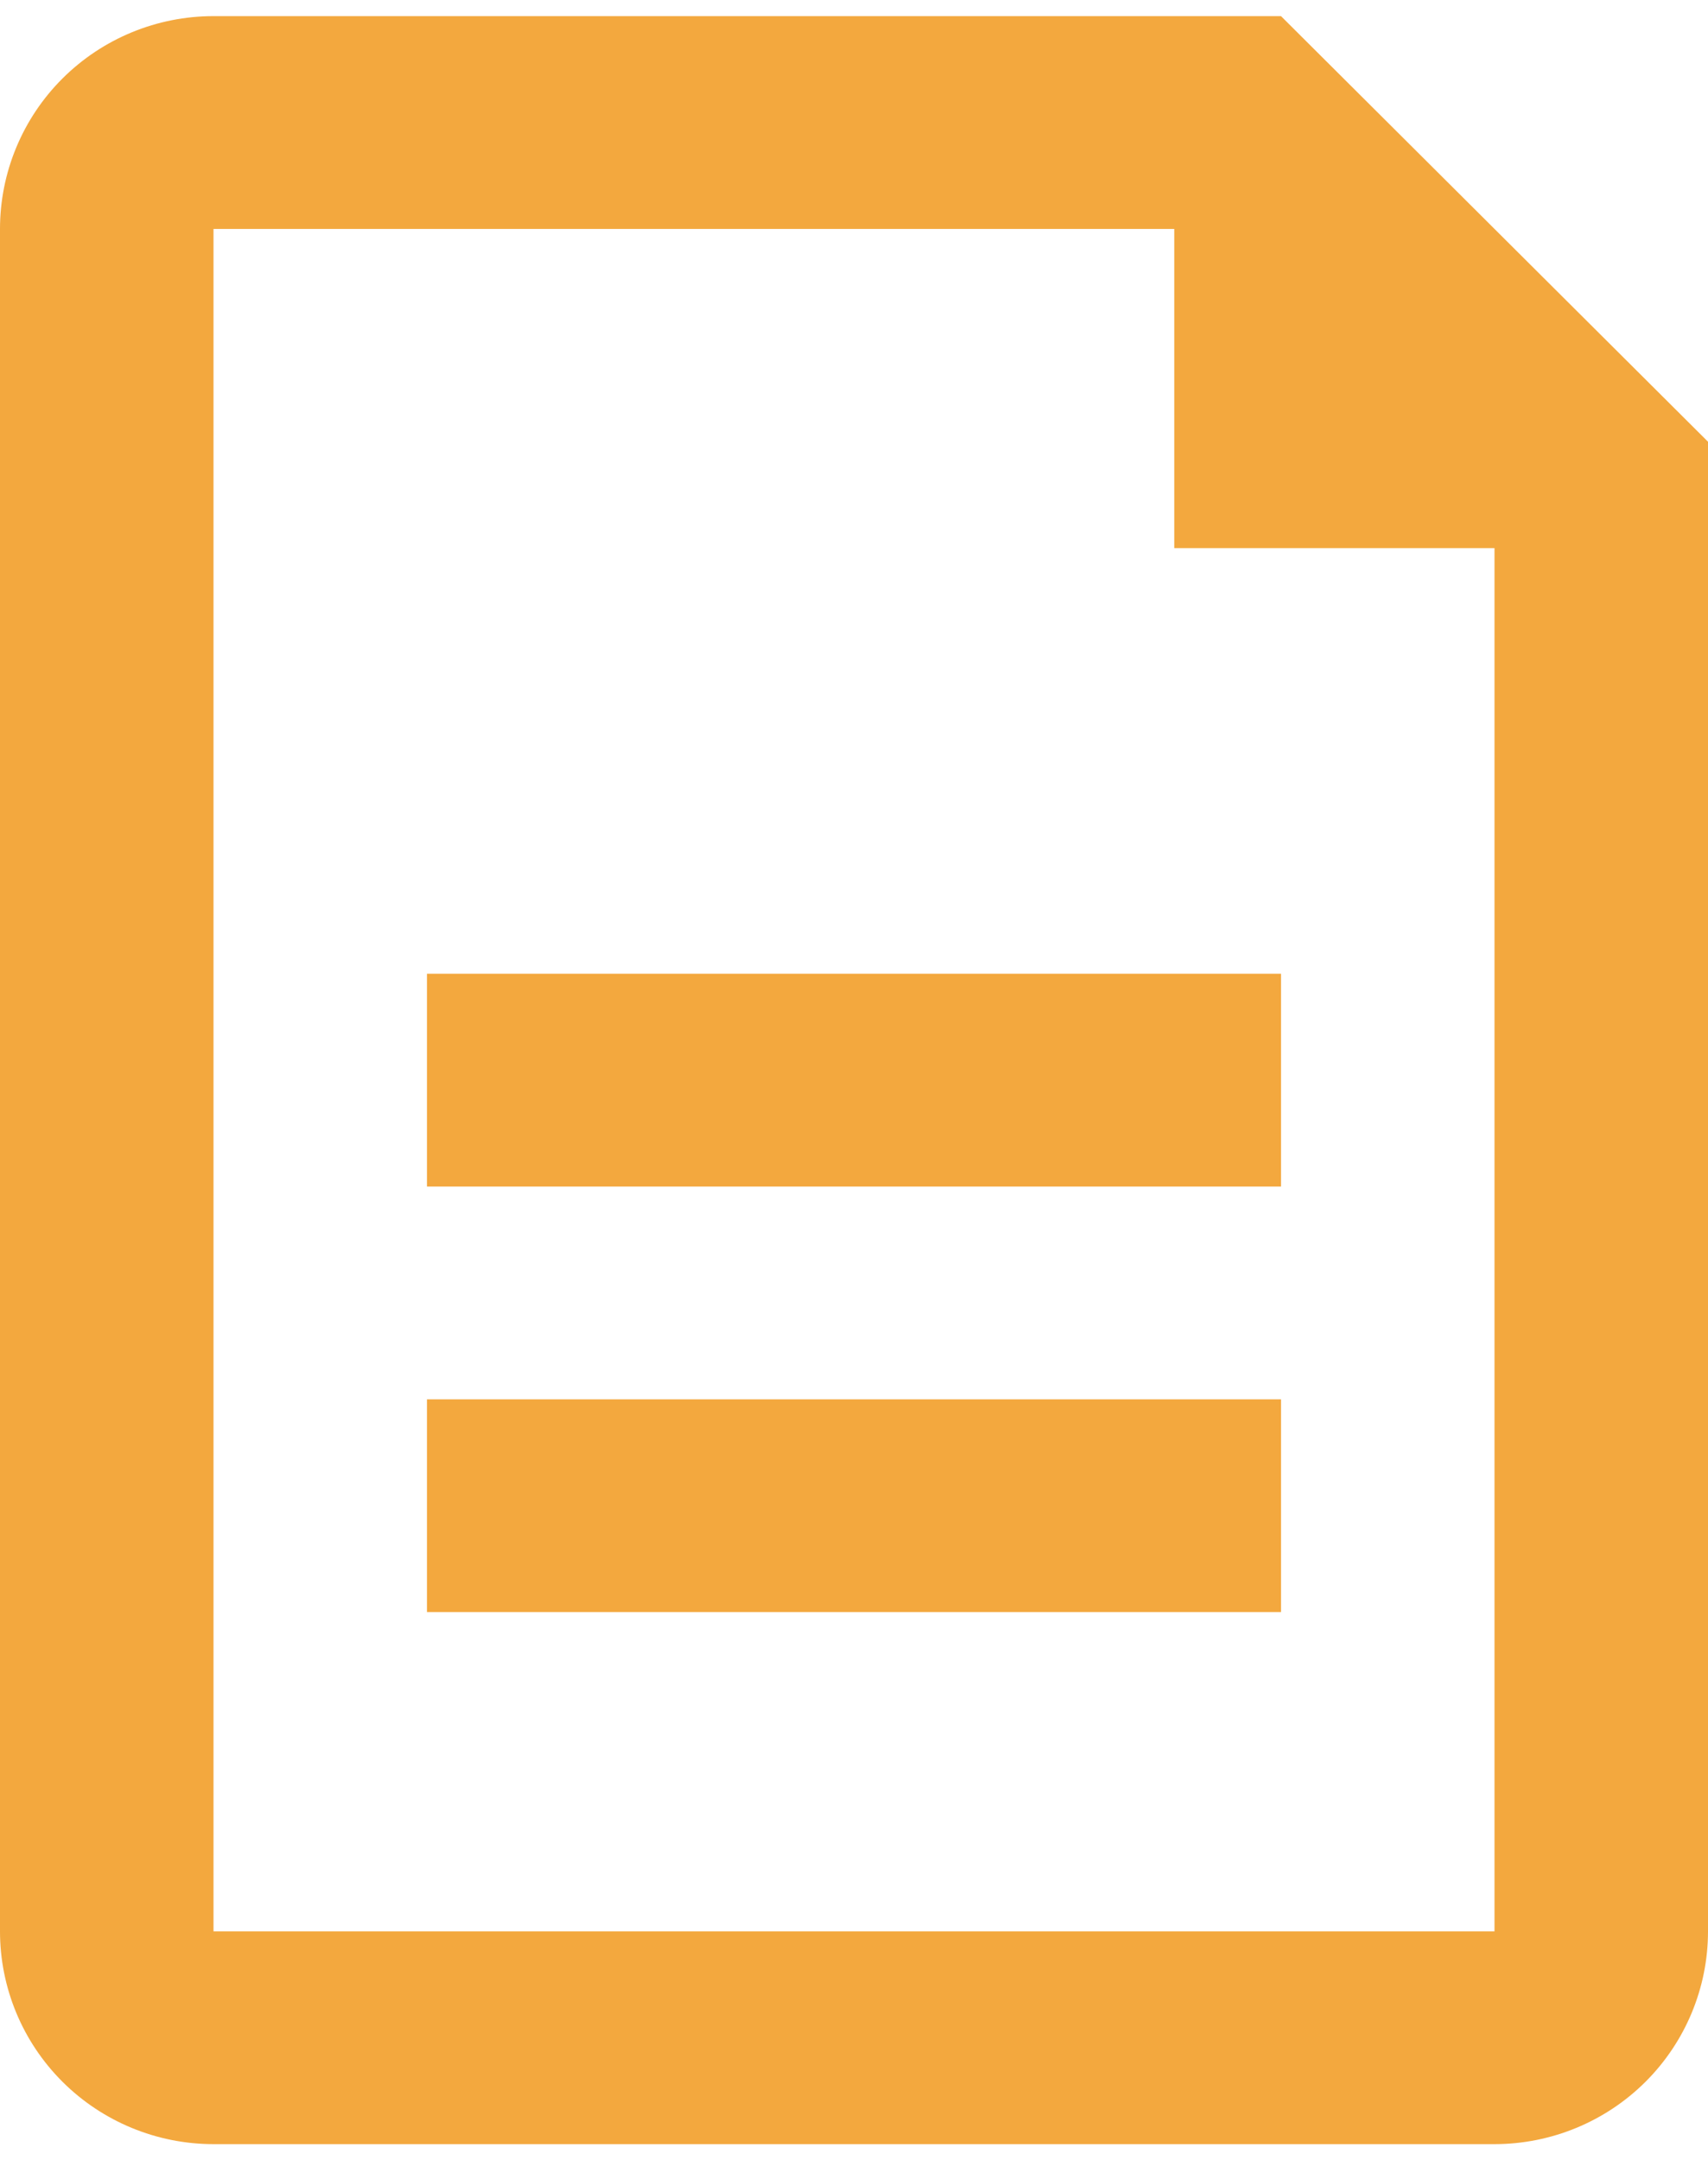 <svg width="53" height="67" viewBox="0 0 53 67" fill="none" xmlns="http://www.w3.org/2000/svg">
<path d="M36.438 7.1H6.625V59.9H46.375V17H36.438V7.1ZM6.625 0.5H39.75L53 13.7V59.9C53 61.65 52.302 63.329 51.06 64.567C49.817 65.805 48.132 66.5 46.375 66.5H6.625C4.868 66.5 3.183 65.805 1.94 64.567C0.698 63.329 0 61.65 0 59.9V7.1C0 5.35 0.698 3.671 1.94 2.433C3.183 1.195 4.868 0.5 6.625 0.5ZM13.25 30.2H39.75V36.8H13.25V30.2ZM13.25 43.4H39.75V50H13.25V43.4Z" fill="#F3A83E"/>
</svg>

